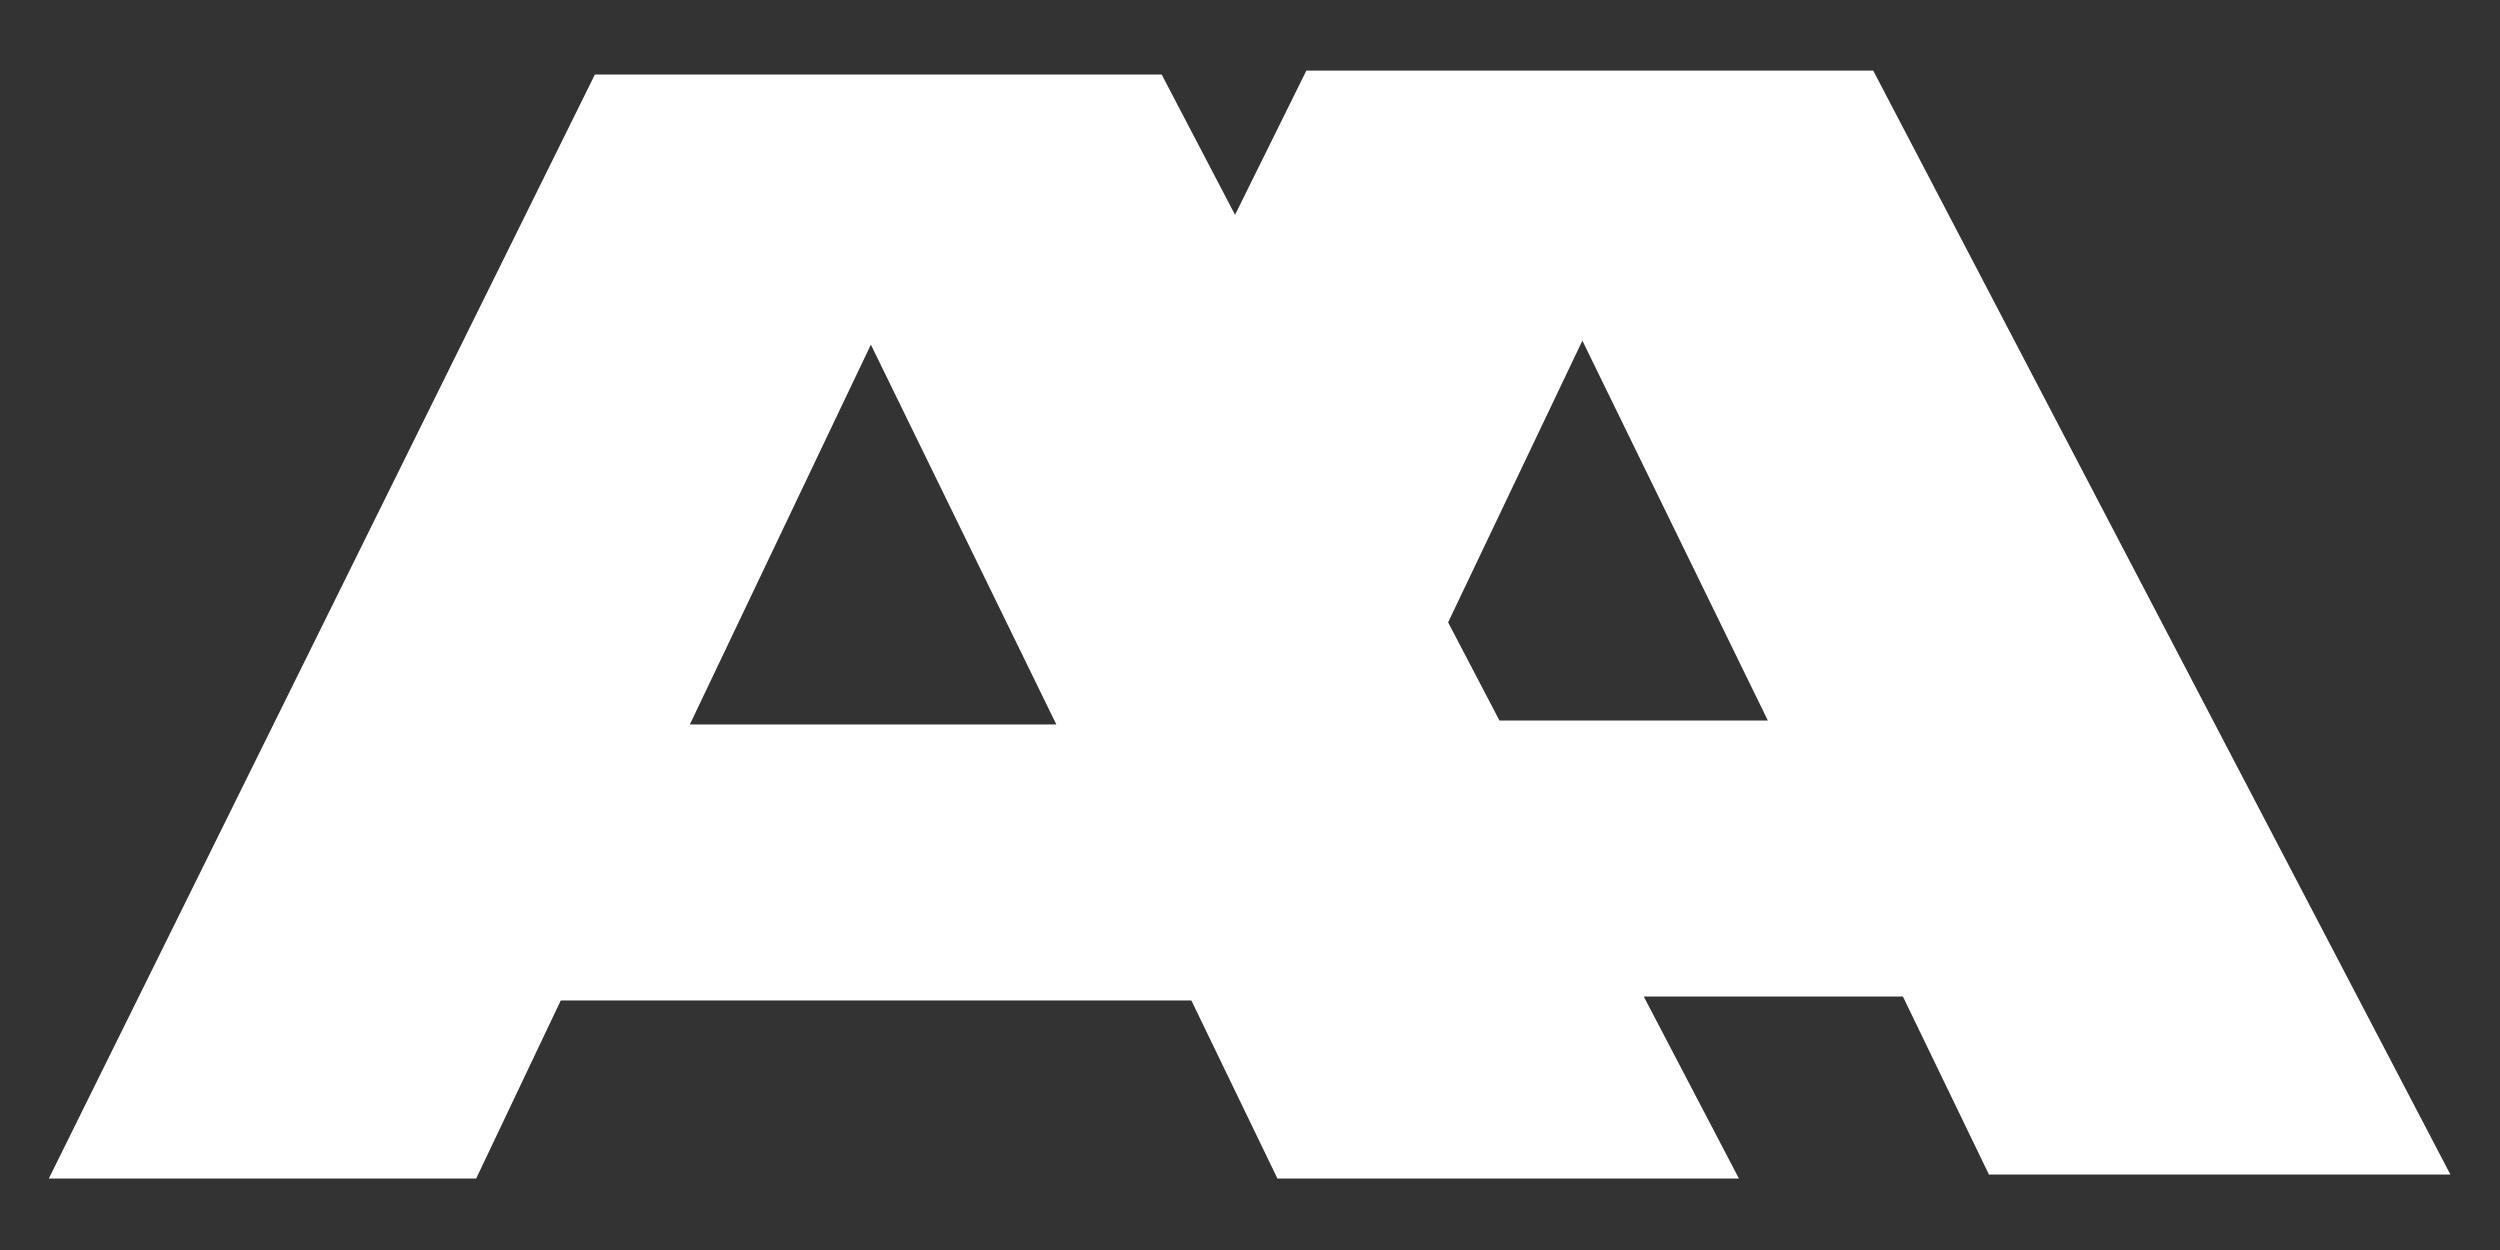 <svg width="100%" height="100%" viewBox="0 0 900 450" version="1.1" xmlns="http://www.w3.org/2000/svg" xmlns:xlink="http://www.w3.org/1999/xlink" xml:space="preserve" style="fill-rule:evenodd;clip-rule:evenodd;stroke-linejoin:round;stroke-miterlimit:2;">
    <rect x="0" y="0" width="900" height="450" fill="#333333" stroke="none"/>
    <g transform="matrix(1.375,0,0,1.375,-764.331,-80.124)">
        <path d="M986.238,319.175L1011.16,366.835L890.335,366.835L867.802,320.216L702.692,320.216L680.547,366.835L568.661,366.835L711.627,77.795L860.032,77.795L879.232,114.517L897.91,76.754L1046.32,76.754L1197.44,365.795L1076.62,365.795L1054.09,319.175L986.238,319.175ZM935.021,221.217L948.457,246.915L1018.73,246.915L970.171,147.46L935.021,221.217ZM832.449,247.956L783.887,148.501L736.491,247.956L832.449,247.956Z" style="fill:white;"></path>
    </g>
</svg>
